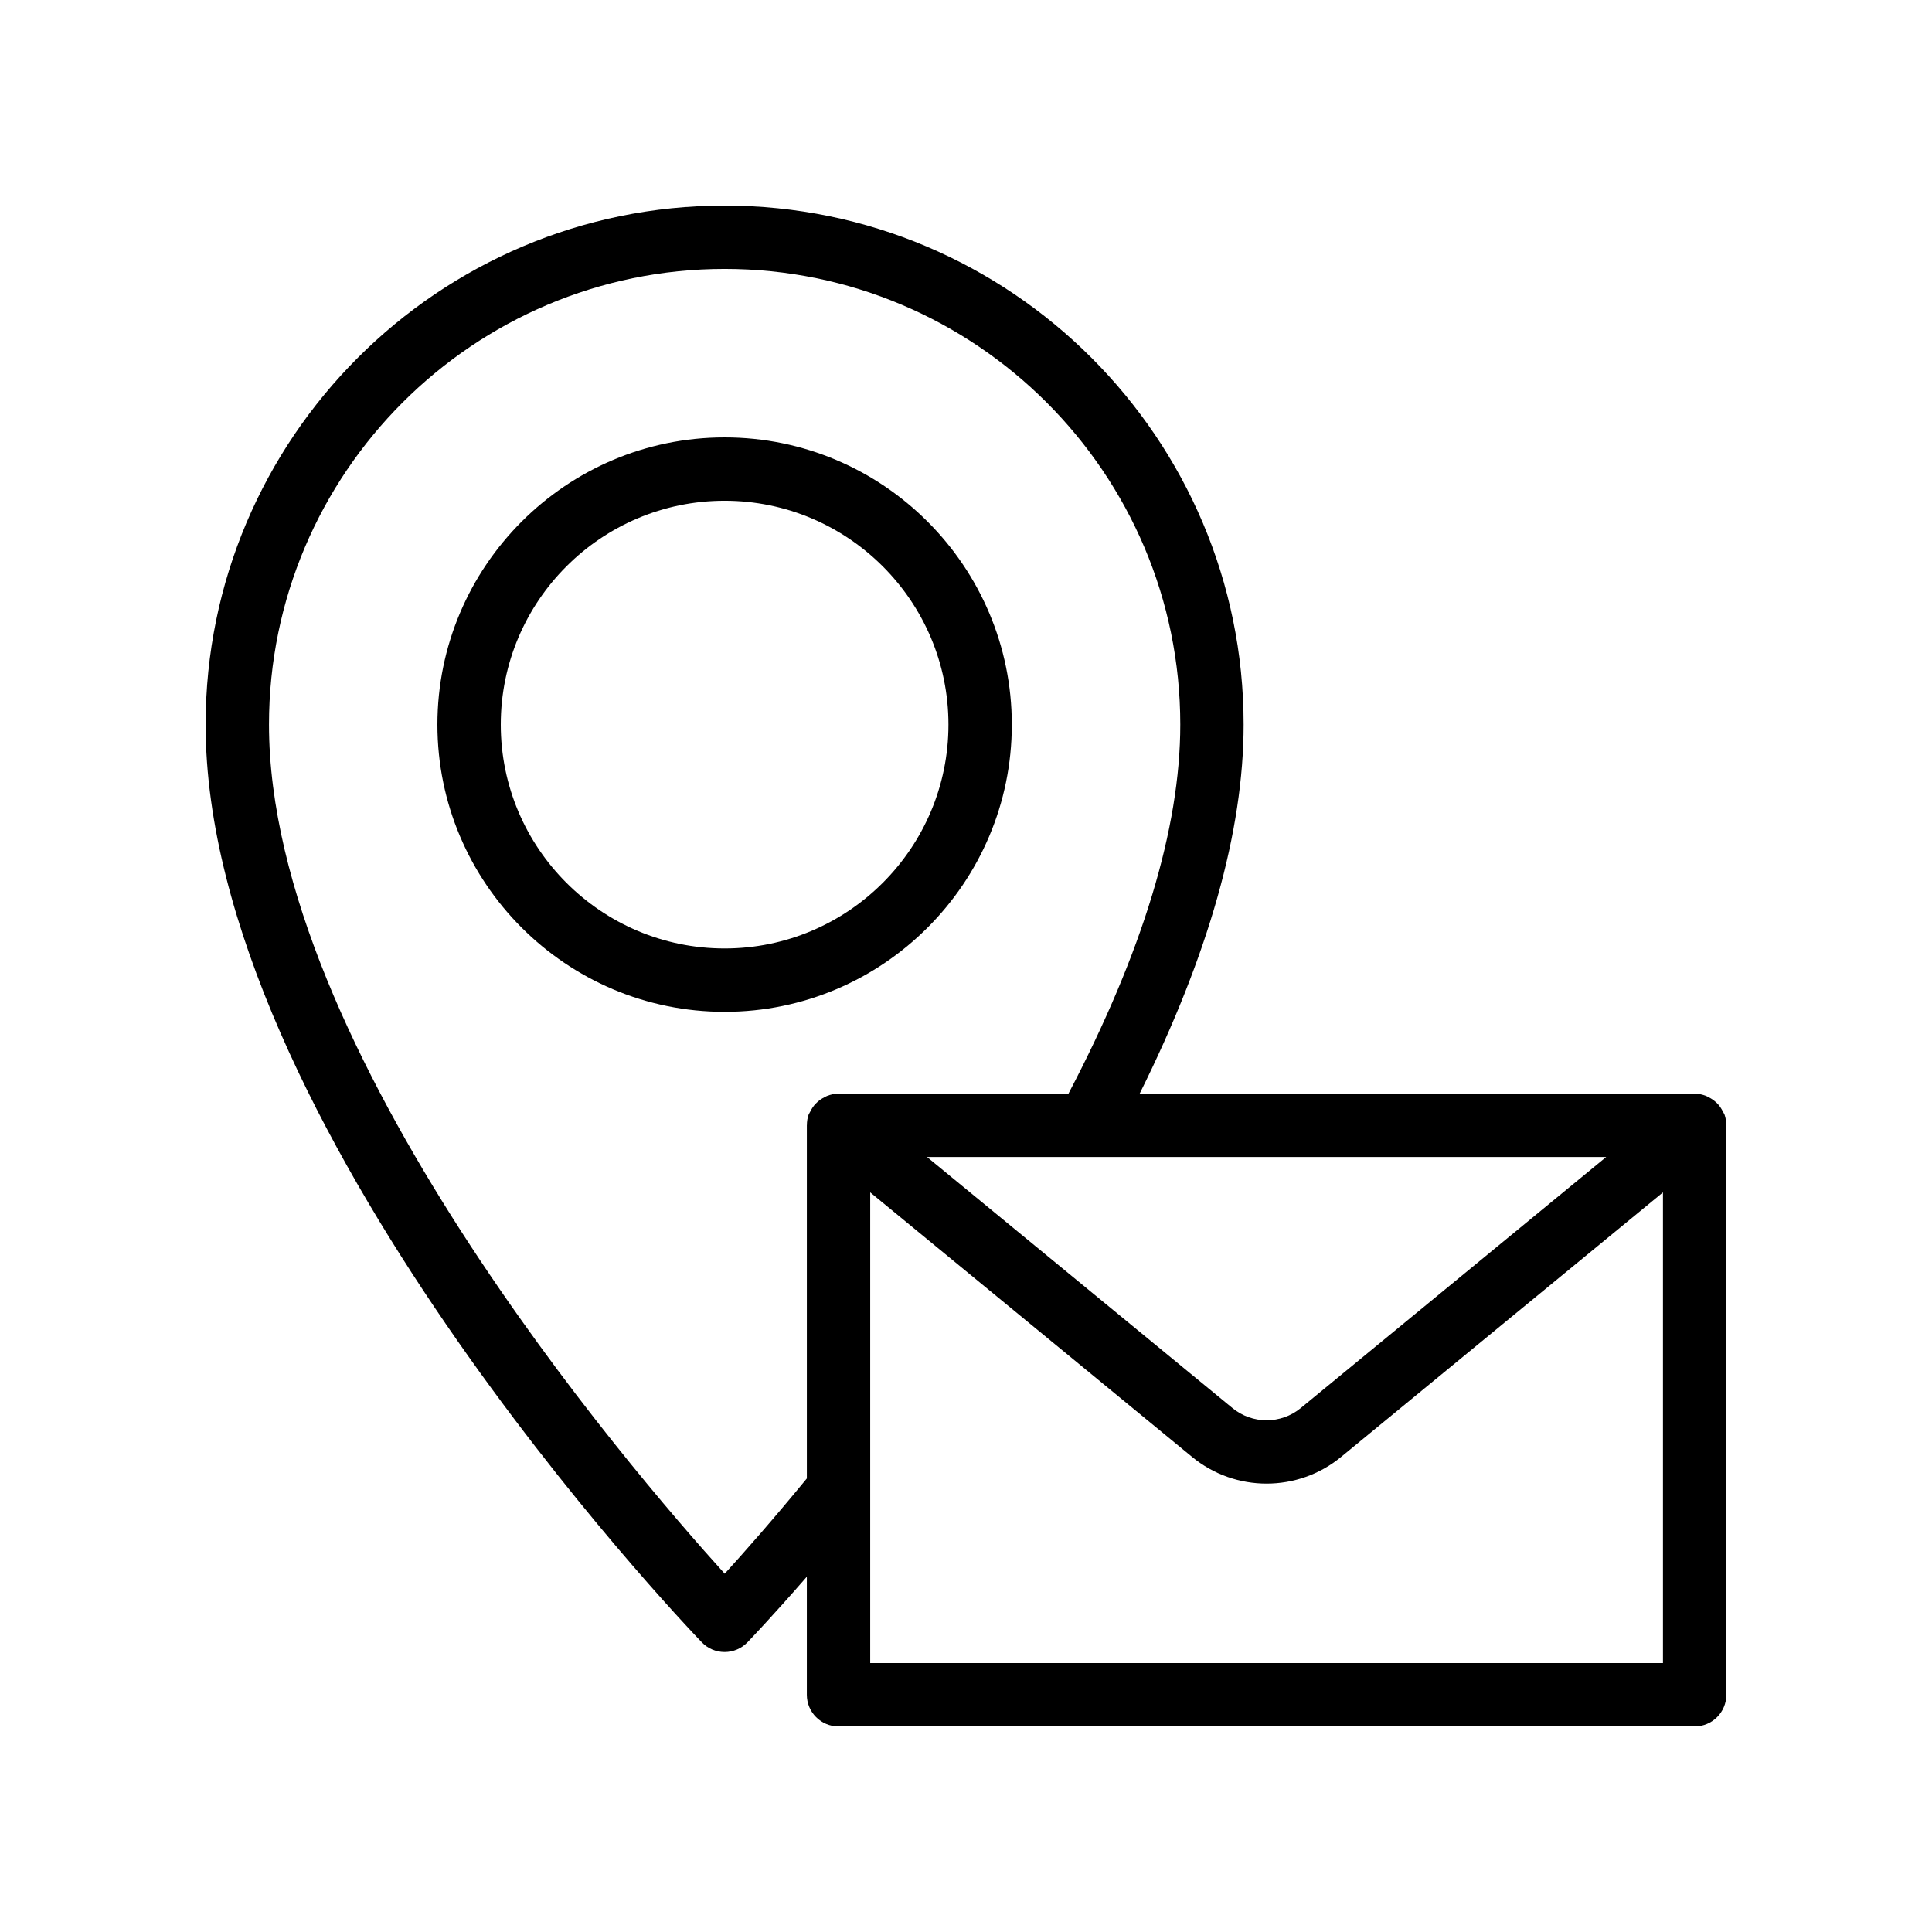 <?xml version="1.0" encoding="UTF-8"?>
<!-- Uploaded to: ICON Repo, www.svgrepo.com, Generator: ICON Repo Mixer Tools -->
<svg fill="#000000" width="800px" height="800px" version="1.1" viewBox="144 144 512 512" xmlns="http://www.w3.org/2000/svg">
 <g>
  <path d="m412.14 336.03c0-41.969-34.145-76.113-76.113-76.113s-76.109 34.145-76.109 76.113c0 41.973 34.141 76.117 76.109 76.117s76.113-34.148 76.113-76.117zm-76.113 59.32c-32.707 0-59.316-26.613-59.316-59.324 0-32.711 26.609-59.32 59.316-59.32 32.711 0 59.32 26.609 59.32 59.32 0 32.711-26.609 59.324-59.32 59.324z"/>
  <path d="m601.02 439.38c-0.039-0.105-0.113-0.184-0.156-0.289-0.082-0.211-0.215-0.379-0.316-0.578-0.352-0.707-0.77-1.348-1.289-1.914-0.203-0.223-0.414-0.414-0.641-0.613-0.535-0.473-1.113-0.859-1.75-1.18-0.27-0.141-0.516-0.289-0.805-0.398-0.902-0.344-1.855-0.566-2.859-0.578-0.039 0-0.07-0.023-0.109-0.023-0.016 0-0.027 0.008-0.039 0.008h-147.03c18.234-36.664 27.547-69.531 27.547-97.793 0-75.84-61.699-137.54-137.54-137.54-75.844 0-137.54 61.699-137.54 137.54 0 105.2 126.12 237.61 131.49 243.2 1.578 1.645 3.754 2.574 6.035 2.578h0.016c2.277 0 4.453-0.922 6.035-2.559 0.359-0.371 6.449-6.707 15.75-17.395v31.281c0 4.637 3.758 8.398 8.398 8.398h226.88c4.637 0 8.398-3.758 8.398-8.398l-0.004-150.92c0-0.02-0.012-0.031-0.012-0.051-0.008-0.926-0.137-1.859-0.461-2.769zm-31.355 11.227-80.945 66.539c-5.246 4.328-12.867 4.324-18.121-0.004l-80.941-66.535zm-233.61 110.44c-25.219-27.855-120.77-139.09-120.77-225.03 0-66.582 54.168-120.75 120.75-120.75s120.75 54.164 120.75 120.75c0 27.512-10.031 60.426-29.625 97.793h-60.902c-0.016 0-0.027-0.008-0.039-0.008-0.039 0-0.07 0.023-0.109 0.023-1.004 0.012-1.953 0.234-2.859 0.578-0.289 0.109-0.535 0.262-0.805 0.398-0.637 0.324-1.215 0.707-1.75 1.18-0.227 0.199-0.438 0.391-0.641 0.613-0.52 0.566-0.938 1.207-1.289 1.914-0.098 0.199-0.23 0.371-0.316 0.578-0.043 0.102-0.117 0.184-0.156 0.289-0.324 0.906-0.457 1.844-0.461 2.769 0 0.02-0.012 0.031-0.012 0.051v93.609c-9.047 11.016-16.789 19.781-21.762 25.238zm38.559 23.676v-124.73l85.309 70.113c5.715 4.711 12.727 7.062 19.734 7.062 7.008 0 14.02-2.352 19.734-7.059l85.309-70.113v124.73z"/>
 </g>
</svg>